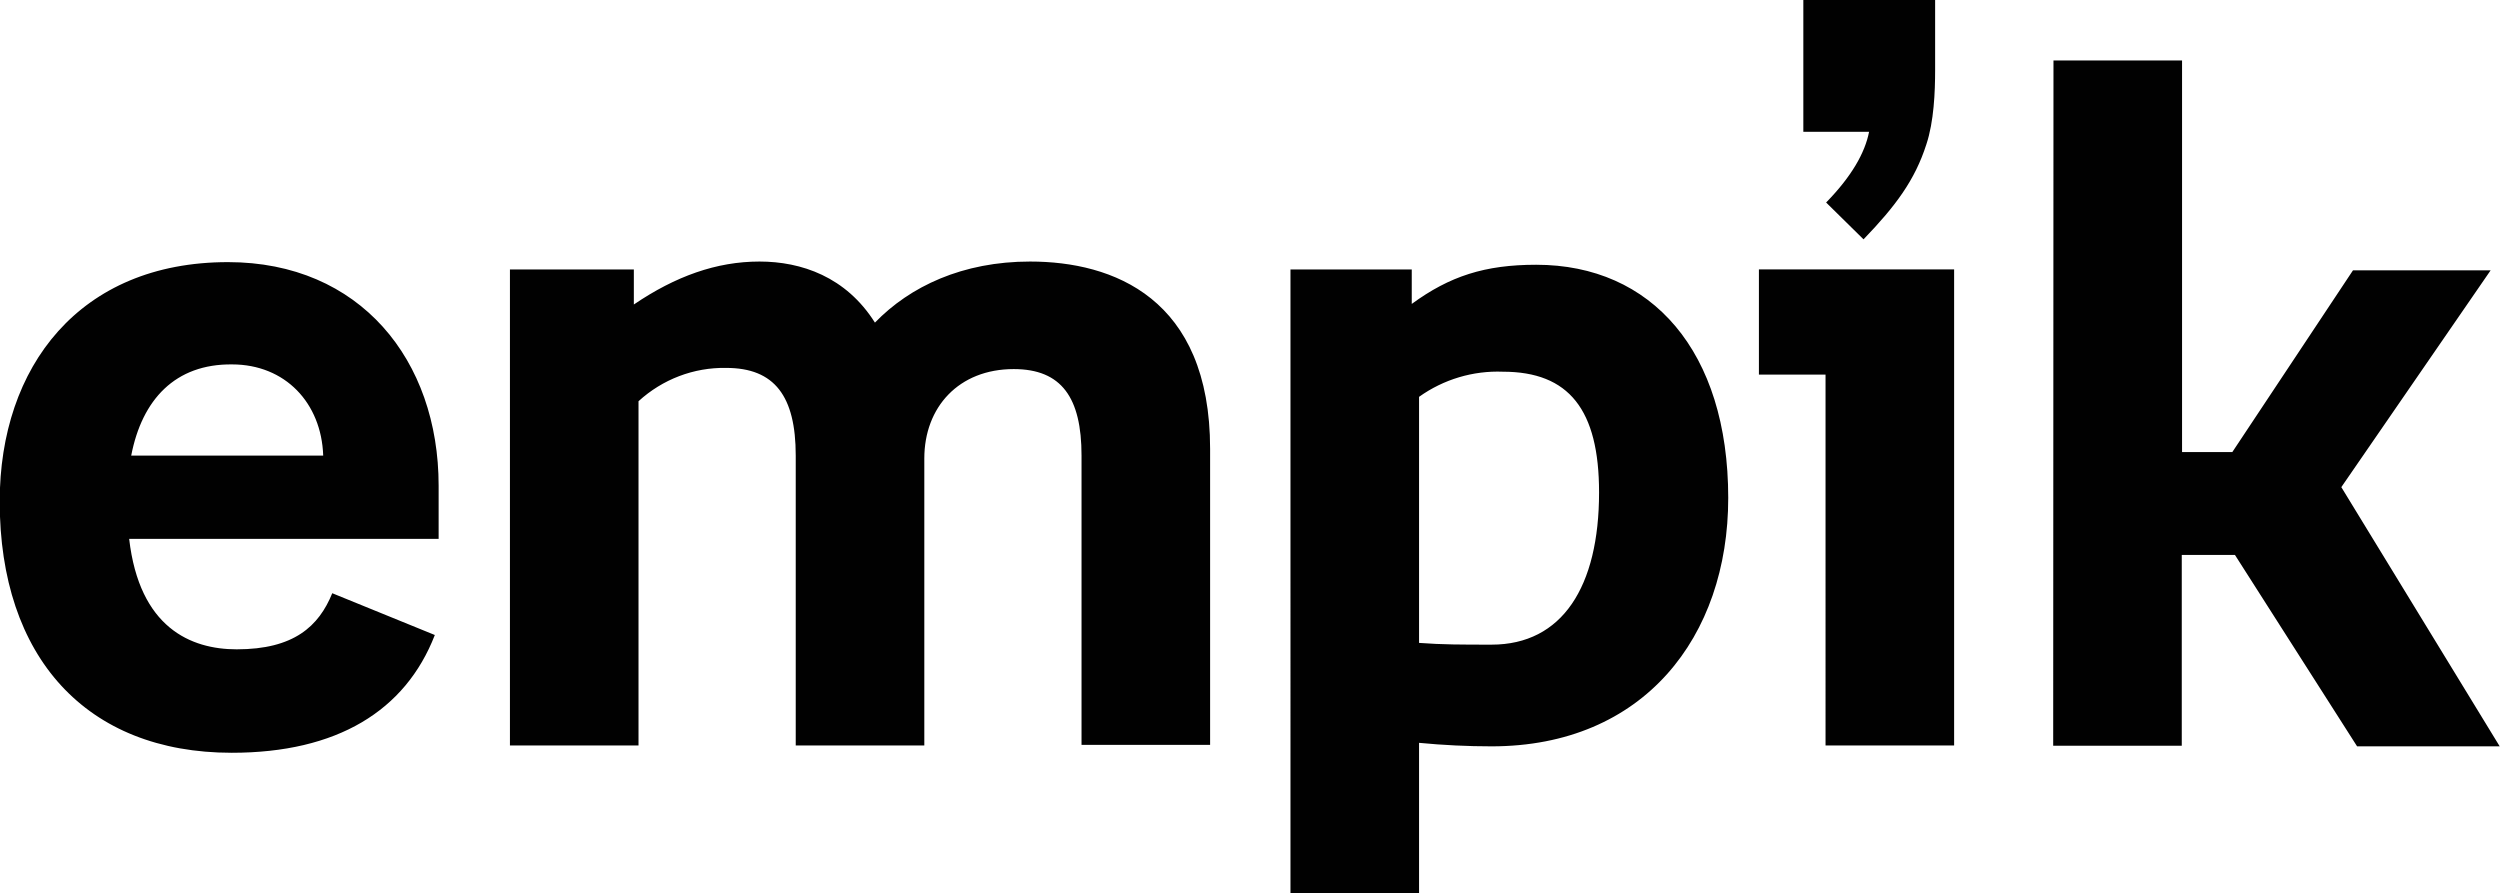 <?xml version="1.0" encoding="utf-8"?>
<!-- Generator: Adobe Illustrator 27.7.0, SVG Export Plug-In . SVG Version: 6.00 Build 0)  -->
<svg version="1.1" id="Layer_1" xmlns="http://www.w3.org/2000/svg" xmlns:xlink="http://www.w3.org/1999/xlink" x="0px" y="0px"
	 viewBox="0 0 85.55 30.56" style="enable-background:new 0 0 85.55 30.56;" xml:space="preserve">
<style type="text/css">
	.st0{fill:#010101;}
</style>
<path class="st0" d="M66.22,2.4V0h-4.51v4.51h2.25c-0.14,0.72-0.6,1.53-1.47,2.42l1.28,1.26c1.1-1.14,1.76-2.03,2.15-3.25
	C66.18,4.16,66.22,3.14,66.22,2.4z M15.01,16.62v1.82H4.42c0.35,3.04,2.11,3.78,3.68,3.78c1.96,0,2.81-0.79,3.27-1.92l3.51,1.43
	c-1.01,2.6-3.35,4.03-6.95,4.03c-4.98,0-7.94-3.27-7.94-8.6c0-4.61,2.73-8.19,7.81-8.19C12.32,8.97,15.01,12.32,15.01,16.62z
	 M4.49,15.59h6.57c-0.06-1.8-1.3-3.12-3.12-3.12C6,12.45,4.86,13.67,4.49,15.59z M31.63,25.51h-4.4v-9.92c0-2.03-0.72-3-2.38-3
	c-1.11-0.02-2.18,0.39-3,1.14v11.78h-4.4V9.22h4.24v1.2c1.43-0.97,2.83-1.47,4.3-1.47c1.43,0,2.96,0.52,3.95,2.09
	c1.2-1.24,3-2.09,5.31-2.09c2.83,0,6.16,1.24,6.16,6.41v10.13h-4.4v-9.9c0-1.98-0.68-2.96-2.32-2.96c-1.88,0-3.06,1.3-3.06,3.06
	V25.51z M44.18,9.22h4.13v1.18c1.3-0.95,2.5-1.34,4.26-1.34c3.95,0,6.57,2.96,6.57,7.98c0,4.75-2.89,8.5-8.1,8.5
	c-0.81,0-1.65-0.04-2.48-0.12v5.15h-4.4V9.22H44.18z M48.56,13.58V22c0.79,0.06,1.47,0.06,2.48,0.06c2.42,0,3.68-1.98,3.68-5.21
	c0-2.83-1.03-4.13-3.29-4.13C50.41,12.68,49.4,12.98,48.56,13.58z M62.46,12.82h-2.27v-3.6h6.68v16.29h-4.4V12.82z M70.27,2.07h4.4
	v13.4h1.72l4.13-6.22h4.71l-5.11,7.42l5.42,8.87h-4.88l-4.18-6.55h-1.82v6.53h-4.4L70.27,2.07z"/>
</svg>
